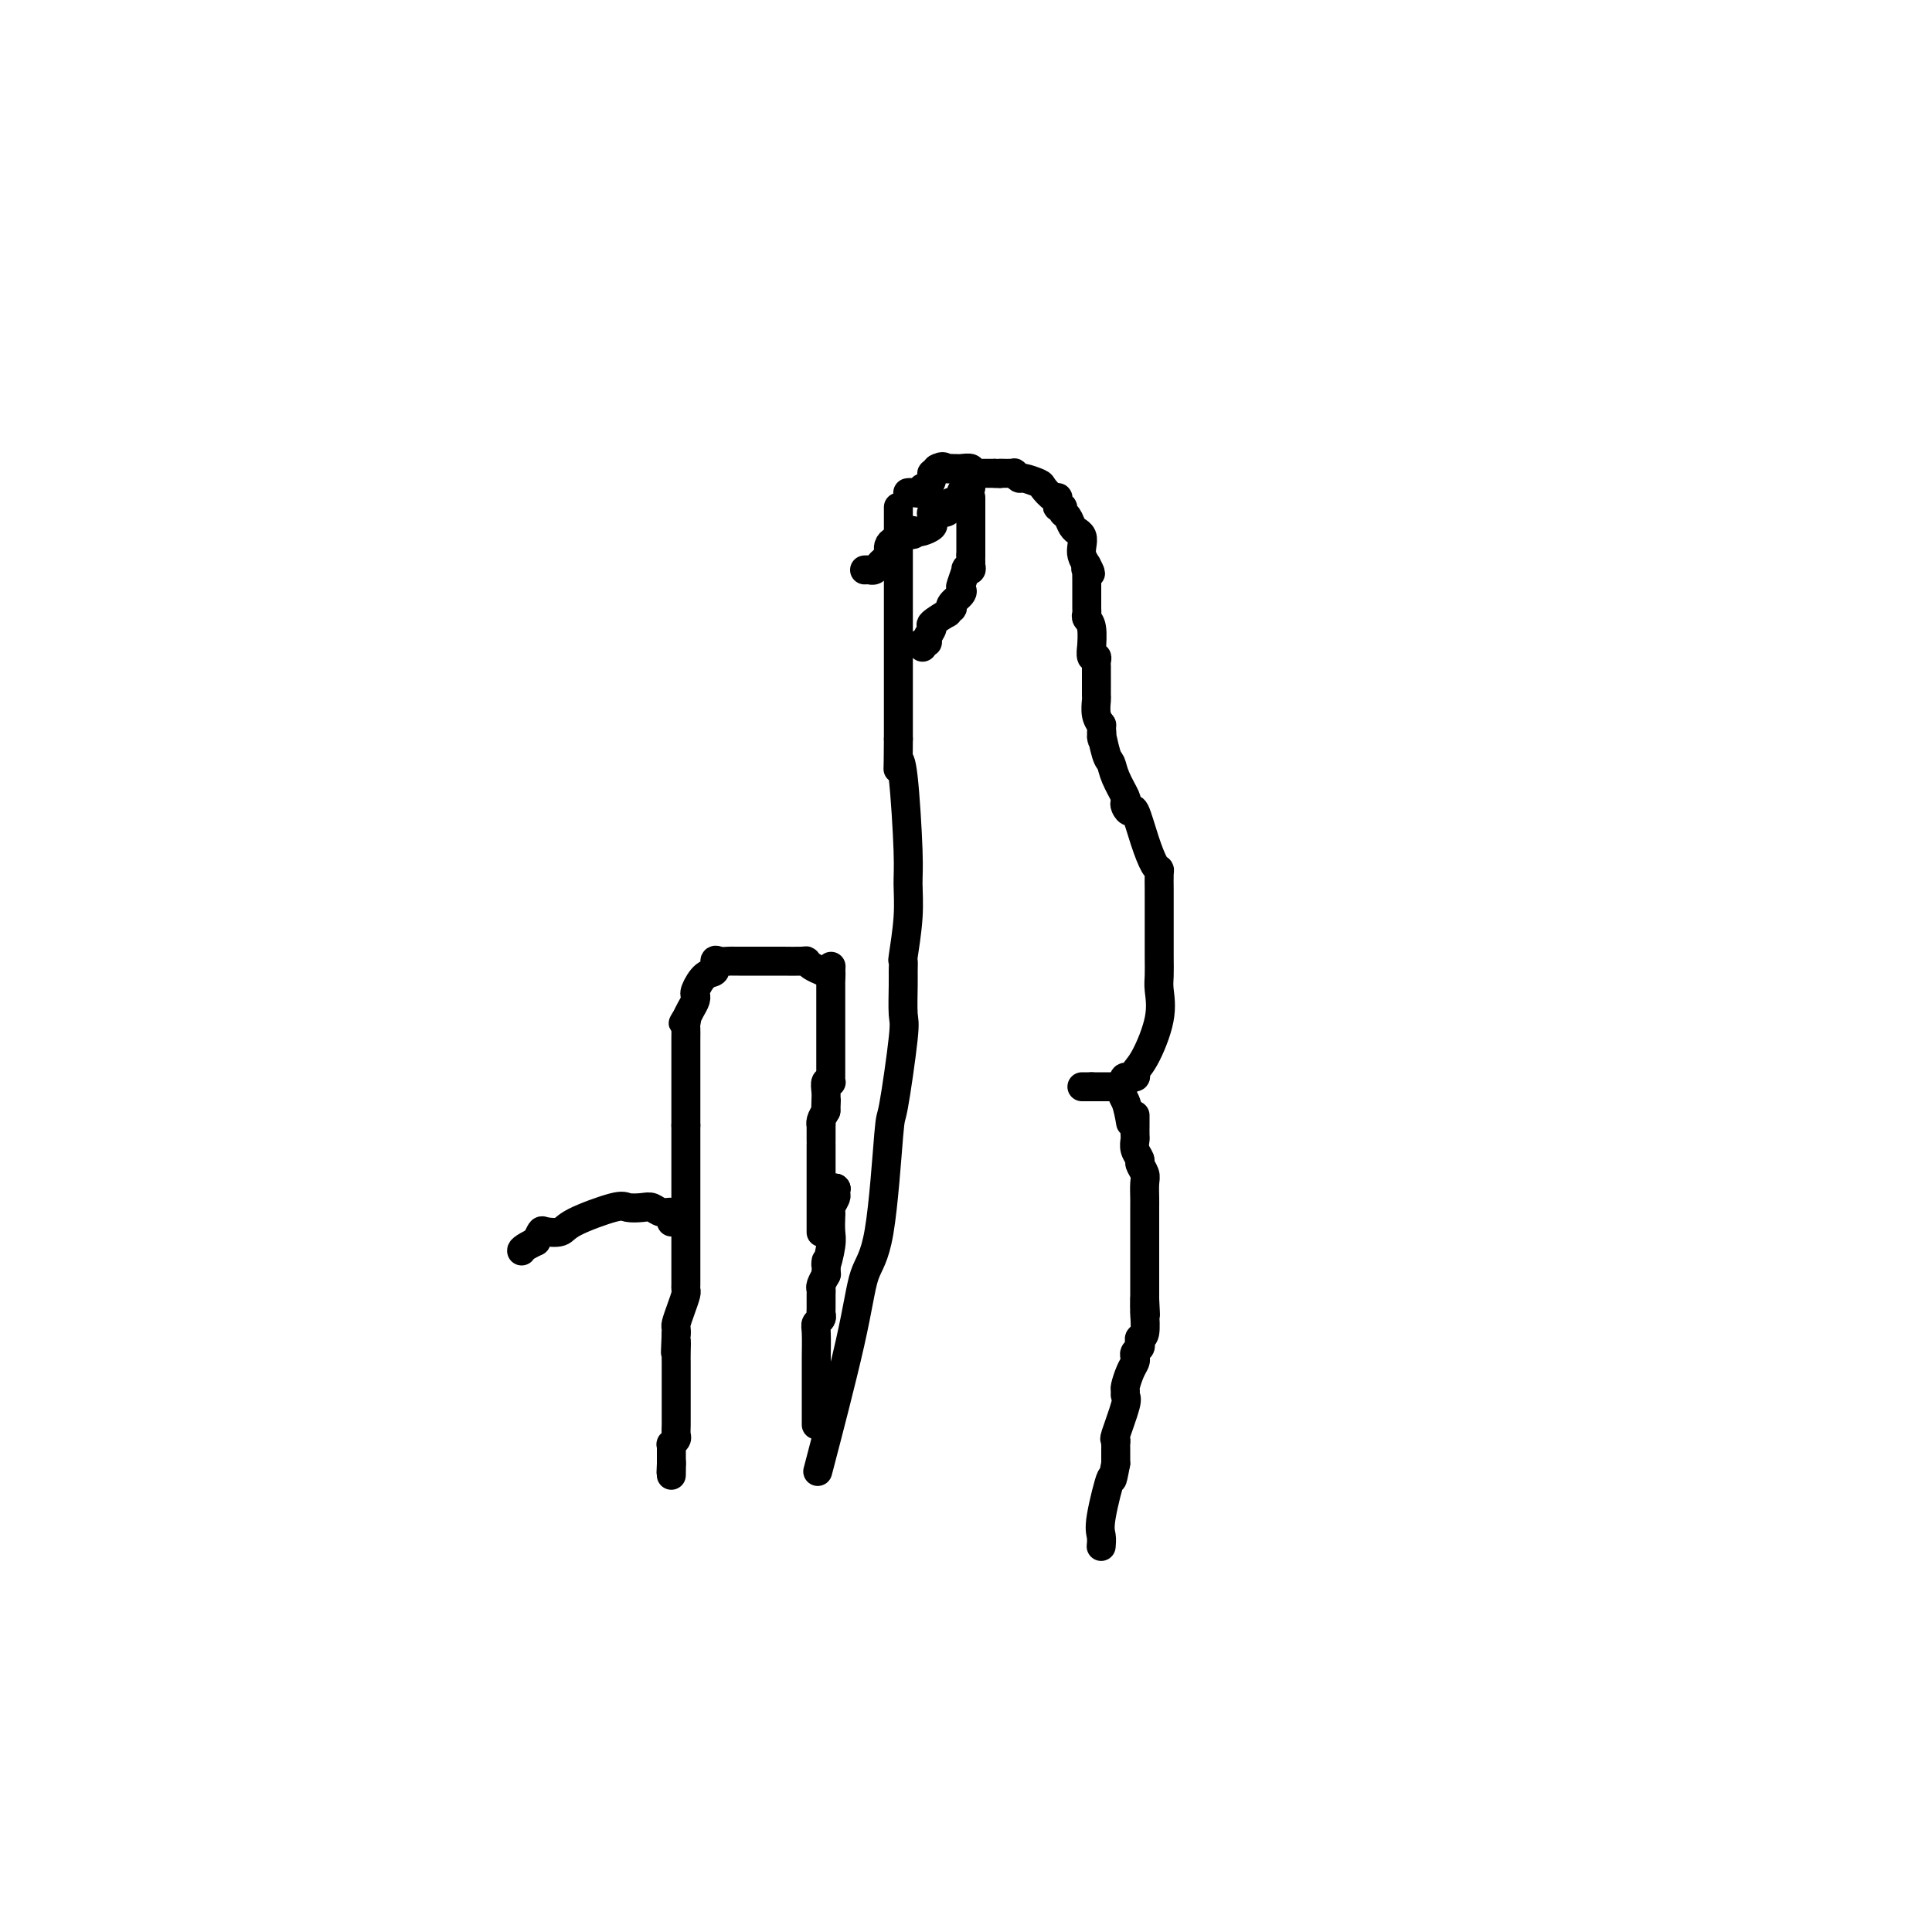 <svg viewBox='0 0 400 400' version='1.1' xmlns='http://www.w3.org/2000/svg' xmlns:xlink='http://www.w3.org/1999/xlink'><g fill='none' stroke='#000000' stroke-width='6' stroke-linecap='round' stroke-linejoin='round'><path d='M186,105c0.000,0.641 0.000,1.282 0,2c0.000,0.718 0.000,1.513 0,2c0.000,0.487 0.000,0.665 0,1c0.000,0.335 0.000,0.828 0,2c0.000,1.172 0.000,3.024 0,4c0.000,0.976 0.000,1.075 0,2c0.000,0.925 0.000,2.677 0,5c0.000,2.323 0.000,5.219 0,7c0.000,1.781 0.000,2.447 0,4c0.000,1.553 0.000,3.994 0,6c0.000,2.006 0.000,3.579 0,5c0.000,1.421 0.000,2.692 0,4c0.000,1.308 0.000,2.654 0,4'/><path d='M186,153c-0.044,8.595 -0.154,6.083 0,5c0.154,-1.083 0.573,-0.737 1,3c0.427,3.737 0.860,10.867 1,15c0.140,4.133 -0.015,5.271 0,7c0.015,1.729 0.200,4.048 0,7c-0.200,2.952 -0.786,6.535 -1,8c-0.214,1.465 -0.055,0.810 0,1c0.055,0.190 0.008,1.223 0,2c-0.008,0.777 0.024,1.297 0,3c-0.024,1.703 -0.102,4.588 0,6c0.102,1.412 0.385,1.352 0,5c-0.385,3.648 -1.439,11.003 -2,14c-0.561,2.997 -0.628,1.637 -1,6c-0.372,4.363 -1.050,14.448 -2,20c-0.950,5.552 -2.172,6.571 -3,9c-0.828,2.429 -1.261,6.269 -3,14c-1.739,7.731 -4.782,19.352 -6,24c-1.218,4.648 -0.609,2.324 0,0'/><path d='M188,102c-0.051,0.009 -0.102,0.018 0,0c0.102,-0.018 0.357,-0.064 1,0c0.643,0.064 1.675,0.237 2,0c0.325,-0.237 -0.057,-0.886 0,-1c0.057,-0.114 0.554,0.306 1,0c0.446,-0.306 0.841,-1.340 1,-2c0.159,-0.660 0.081,-0.947 0,-1c-0.081,-0.053 -0.166,0.128 0,0c0.166,-0.128 0.583,-0.564 1,-1'/><path d='M194,97c1.317,-0.773 1.608,-0.207 2,0c0.392,0.207 0.883,0.054 1,0c0.117,-0.054 -0.142,-0.011 0,0c0.142,0.011 0.684,-0.011 1,0c0.316,0.011 0.408,0.056 1,0c0.592,-0.056 1.686,-0.211 2,0c0.314,0.211 -0.150,0.789 0,1c0.150,0.211 0.916,0.057 1,0c0.084,-0.057 -0.514,-0.015 0,0c0.514,0.015 2.138,0.004 3,0c0.862,-0.004 0.960,-0.001 1,0c0.040,0.001 0.020,0.001 0,0'/><path d='M206,98c2.040,0.155 1.139,0.042 1,0c-0.139,-0.042 0.484,-0.012 1,0c0.516,0.012 0.927,0.007 1,0c0.073,-0.007 -0.190,-0.017 0,0c0.190,0.017 0.832,0.060 1,0c0.168,-0.060 -0.139,-0.225 0,0c0.139,0.225 0.723,0.838 1,1c0.277,0.162 0.246,-0.129 1,0c0.754,0.129 2.293,0.678 3,1c0.707,0.322 0.581,0.416 1,1c0.419,0.584 1.384,1.658 2,2c0.616,0.342 0.882,-0.049 1,0c0.118,0.049 0.087,0.537 0,1c-0.087,0.463 -0.231,0.901 0,1c0.231,0.099 0.836,-0.141 1,0c0.164,0.141 -0.115,0.664 0,1c0.115,0.336 0.623,0.484 1,1c0.377,0.516 0.623,1.398 1,2c0.377,0.602 0.885,0.924 1,1c0.115,0.076 -0.163,-0.093 0,0c0.163,0.093 0.765,0.448 1,1c0.235,0.552 0.102,1.303 0,2c-0.102,0.697 -0.172,1.342 0,2c0.172,0.658 0.586,1.329 1,2'/><path d='M225,117c1.547,2.851 0.415,1.478 0,1c-0.415,-0.478 -0.111,-0.062 0,0c0.111,0.062 0.030,-0.229 0,0c-0.030,0.229 -0.008,0.978 0,2c0.008,1.022 0.002,2.315 0,3c-0.002,0.685 -0.002,0.761 0,1c0.002,0.239 0.004,0.642 0,1c-0.004,0.358 -0.015,0.672 0,1c0.015,0.328 0.057,0.671 0,1c-0.057,0.329 -0.212,0.646 0,1c0.212,0.354 0.793,0.745 1,2c0.207,1.255 0.041,3.373 0,4c-0.041,0.627 0.041,-0.236 0,0c-0.041,0.236 -0.207,1.572 0,2c0.207,0.428 0.788,-0.051 1,0c0.212,0.051 0.057,0.634 0,1c-0.057,0.366 -0.015,0.516 0,1c0.015,0.484 0.003,1.302 0,2c-0.003,0.698 0.003,1.277 0,2c-0.003,0.723 -0.015,1.592 0,2c0.015,0.408 0.055,0.357 0,1c-0.055,0.643 -0.207,1.981 0,3c0.207,1.019 0.773,1.720 1,2c0.227,0.280 0.113,0.140 0,0'/><path d='M228,150c0.418,5.339 -0.038,2.187 0,2c0.038,-0.187 0.571,2.590 1,4c0.429,1.410 0.755,1.452 1,2c0.245,0.548 0.409,1.602 1,3c0.591,1.398 1.611,3.140 2,4c0.389,0.860 0.149,0.837 0,1c-0.149,0.163 -0.205,0.513 0,1c0.205,0.487 0.672,1.111 1,1c0.328,-0.111 0.519,-0.957 1,0c0.481,0.957 1.253,3.717 2,6c0.747,2.283 1.468,4.088 2,5c0.532,0.912 0.875,0.931 1,1c0.125,0.069 0.034,0.187 0,1c-0.034,0.813 -0.009,2.320 0,3c0.009,0.680 0.003,0.531 0,2c-0.003,1.469 -0.001,4.555 0,6c0.001,1.445 0.003,1.250 0,2c-0.003,0.750 -0.010,2.445 0,4c0.010,1.555 0.037,2.969 0,4c-0.037,1.031 -0.137,1.678 0,3c0.137,1.322 0.513,3.320 0,6c-0.513,2.680 -1.914,6.041 -3,8c-1.086,1.959 -1.858,2.515 -2,3c-0.142,0.485 0.346,0.900 0,1c-0.346,0.100 -1.528,-0.114 -2,0c-0.472,0.114 -0.236,0.557 0,1'/><path d='M233,224c-1.143,2.679 -0.500,2.875 0,4c0.500,1.125 0.857,3.179 1,4c0.143,0.821 0.071,0.411 0,0'/><path d='M235,231c-0.000,-0.079 -0.000,-0.158 0,0c0.000,0.158 0.000,0.552 0,1c-0.000,0.448 -0.001,0.949 0,1c0.001,0.051 0.004,-0.347 0,0c-0.004,0.347 -0.016,1.440 0,2c0.016,0.560 0.061,0.587 0,1c-0.061,0.413 -0.226,1.212 0,2c0.226,0.788 0.845,1.566 1,2c0.155,0.434 -0.155,0.524 0,1c0.155,0.476 0.774,1.339 1,2c0.226,0.661 0.061,1.121 0,2c-0.061,0.879 -0.016,2.178 0,3c0.016,0.822 0.004,1.165 0,2c-0.004,0.835 -0.001,2.160 0,4c0.001,1.840 0.000,4.195 0,5c-0.000,0.805 -0.000,0.060 0,0c0.000,-0.060 0.000,0.564 0,1c-0.000,0.436 -0.000,0.683 0,1c0.000,0.317 0.000,0.704 0,1c-0.000,0.296 -0.000,0.502 0,1c0.000,0.498 0.000,1.288 0,2c-0.000,0.712 -0.000,1.346 0,2c0.000,0.654 0.000,1.327 0,2'/><path d='M237,269c0.310,5.988 0.084,1.959 0,1c-0.084,-0.959 -0.026,1.154 0,2c0.026,0.846 0.021,0.426 0,0c-0.021,-0.426 -0.057,-0.857 0,0c0.057,0.857 0.208,3.003 0,4c-0.208,0.997 -0.774,0.845 -1,1c-0.226,0.155 -0.112,0.619 0,1c0.112,0.381 0.224,0.681 0,1c-0.224,0.319 -0.782,0.656 -1,1c-0.218,0.344 -0.097,0.694 0,1c0.097,0.306 0.169,0.569 0,1c-0.169,0.431 -0.579,1.031 -1,2c-0.421,0.969 -0.852,2.306 -1,3c-0.148,0.694 -0.011,0.745 0,1c0.011,0.255 -0.102,0.713 0,1c0.102,0.287 0.420,0.402 0,2c-0.420,1.598 -1.577,4.680 -2,6c-0.423,1.320 -0.113,0.879 0,1c0.113,0.121 0.030,0.806 0,1c-0.030,0.194 -0.008,-0.102 0,0c0.008,0.102 0.002,0.602 0,1c-0.002,0.398 -0.001,0.694 0,1c0.001,0.306 0.000,0.621 0,1c-0.000,0.379 -0.000,0.823 0,1c0.000,0.177 0.000,0.089 0,0'/><path d='M231,303c-1.033,5.510 -0.617,2.286 -1,3c-0.383,0.714 -1.567,5.367 -2,8c-0.433,2.633 -0.117,3.247 0,4c0.117,0.753 0.033,1.644 0,2c-0.033,0.356 -0.017,0.178 0,0'/><path d='M201,101c0.000,0.000 -1.000,0.000 -1,0'/><path d='M200,101c-0.393,0.105 -0.876,0.367 -1,1c-0.124,0.633 0.111,1.636 0,2c-0.111,0.364 -0.569,0.087 -1,0c-0.431,-0.087 -0.835,0.015 -1,0c-0.165,-0.015 -0.090,-0.149 0,0c0.090,0.149 0.196,0.579 0,1c-0.196,0.421 -0.694,0.834 -1,1c-0.306,0.166 -0.420,0.086 -1,0c-0.580,-0.086 -1.626,-0.177 -2,0c-0.374,0.177 -0.075,0.622 0,1c0.075,0.378 -0.073,0.689 0,1c0.073,0.311 0.366,0.622 0,1c-0.366,0.378 -1.390,0.822 -2,1c-0.610,0.178 -0.805,0.089 -1,0'/><path d='M190,110c-1.710,1.393 -0.984,0.376 -1,0c-0.016,-0.376 -0.774,-0.111 -1,0c-0.226,0.111 0.080,0.067 0,0c-0.080,-0.067 -0.547,-0.159 -1,0c-0.453,0.159 -0.892,0.568 -1,1c-0.108,0.432 0.114,0.885 0,1c-0.114,0.115 -0.566,-0.110 -1,0c-0.434,0.110 -0.851,0.554 -1,1c-0.149,0.446 -0.029,0.893 0,1c0.029,0.107 -0.034,-0.125 0,0c0.034,0.125 0.164,0.608 0,1c-0.164,0.392 -0.622,0.694 -1,1c-0.378,0.306 -0.676,0.618 -1,1c-0.324,0.382 -0.675,0.834 -1,1c-0.325,0.166 -0.626,0.045 -1,0c-0.374,-0.045 -0.821,-0.013 -1,0c-0.179,0.013 -0.089,0.006 0,0'/><path d='M201,103c0.000,0.333 0.000,0.667 0,1c0.000,0.333 -0.000,0.667 0,1c0.000,0.333 0.000,0.666 0,1c0.000,0.334 0.000,0.670 0,1c0.000,0.330 0.000,0.656 0,1c0.000,0.344 0.000,0.708 0,1c0.000,0.292 0.000,0.511 0,1c0.000,0.489 0.000,1.247 0,2c0.000,0.753 0.000,1.501 0,2c0.000,0.499 0.000,0.750 0,1'/><path d='M201,115c0.005,2.038 0.016,1.132 0,1c-0.016,-0.132 -0.061,0.511 0,1c0.061,0.489 0.226,0.824 0,1c-0.226,0.176 -0.843,0.193 -1,0c-0.157,-0.193 0.147,-0.595 0,0c-0.147,0.595 -0.744,2.188 -1,3c-0.256,0.812 -0.173,0.843 0,1c0.173,0.157 0.434,0.439 0,1c-0.434,0.561 -1.563,1.402 -2,2c-0.437,0.598 -0.181,0.952 0,1c0.181,0.048 0.288,-0.209 0,0c-0.288,0.209 -0.971,0.886 -1,1c-0.029,0.114 0.596,-0.333 0,0c-0.596,0.333 -2.412,1.447 -3,2c-0.588,0.553 0.053,0.544 0,1c-0.053,0.456 -0.799,1.376 -1,2c-0.201,0.624 0.142,0.951 0,1c-0.142,0.049 -0.769,-0.179 -1,0c-0.231,0.179 -0.066,0.765 0,1c0.066,0.235 0.033,0.117 0,0'/><path d='M231,225c-0.341,0.000 -0.683,0.000 -1,0c-0.317,0.000 -0.610,0.000 -1,0c-0.390,0.000 -0.878,0.000 -1,0c-0.122,0.000 0.121,-0.000 0,0c-0.121,0.000 -0.606,0.000 -1,0c-0.394,0.000 -0.697,0.000 -1,0'/><path d='M226,225c-1.016,0.000 -1.056,0.000 -1,0c0.056,0.000 0.207,0.000 0,0c-0.207,0.000 -0.774,0.000 -1,0c-0.226,0.000 -0.113,0.000 0,0'/><path d='M169,295c0.000,-0.326 0.000,-0.652 0,-1c-0.000,-0.348 -0.000,-0.717 0,-1c0.000,-0.283 0.000,-0.480 0,-1c-0.000,-0.520 -0.000,-1.361 0,-2c0.000,-0.639 0.000,-1.074 0,-2c-0.000,-0.926 -0.001,-2.342 0,-3c0.001,-0.658 0.004,-0.557 0,-1c-0.004,-0.443 -0.015,-1.429 0,-3c0.015,-1.571 0.057,-3.728 0,-5c-0.057,-1.272 -0.211,-1.658 0,-2c0.211,-0.342 0.789,-0.641 1,-1c0.211,-0.359 0.056,-0.777 0,-1c-0.056,-0.223 -0.011,-0.249 0,-1c0.011,-0.751 -0.011,-2.226 0,-3c0.011,-0.774 0.054,-0.847 0,-1c-0.054,-0.153 -0.207,-0.387 0,-1c0.207,-0.613 0.773,-1.604 1,-2c0.227,-0.396 0.113,-0.198 0,0'/><path d='M171,264c0.249,-5.043 -0.129,-2.149 0,-2c0.129,0.149 0.766,-2.445 1,-4c0.234,-1.555 0.067,-2.070 0,-3c-0.067,-0.930 -0.032,-2.276 0,-3c0.032,-0.724 0.061,-0.825 0,-1c-0.061,-0.175 -0.213,-0.425 0,-1c0.213,-0.575 0.789,-1.474 1,-2c0.211,-0.526 0.057,-0.680 0,-1c-0.057,-0.320 -0.016,-0.806 0,-1c0.016,-0.194 0.008,-0.097 0,0'/><path d='M173,246c0.000,0.000 0.100,0.100 0.1,0.1'/><path d='M173,246c0.000,0.000 0.100,0.100 0.1,0.1'/><path d='M173,246c0.000,0.000 0.100,0.100 0.1,0.1'/><path d='M170,255c-0.000,0.134 -0.000,0.267 0,0c0.000,-0.267 0.000,-0.936 0,-2c-0.000,-1.064 -0.000,-2.524 0,-3c0.000,-0.476 0.000,0.031 0,0c-0.000,-0.031 -0.000,-0.601 0,-1c0.000,-0.399 0.000,-0.627 0,-1c-0.000,-0.373 -0.000,-0.891 0,-2c0.000,-1.109 0.000,-2.809 0,-4c-0.000,-1.191 -0.000,-1.874 0,-2c0.000,-0.126 0.000,0.305 0,0c-0.000,-0.305 -0.000,-1.347 0,-2c0.000,-0.653 0.000,-0.917 0,-1c-0.000,-0.083 -0.001,0.014 0,0c0.001,-0.014 0.003,-0.139 0,-1c-0.003,-0.861 -0.011,-2.458 0,-3c0.011,-0.542 0.041,-0.031 0,0c-0.041,0.031 -0.155,-0.420 0,-1c0.155,-0.580 0.577,-1.290 1,-2'/><path d='M171,230c0.156,-4.057 0.046,-1.700 0,-1c-0.046,0.700 -0.026,-0.256 0,-1c0.026,-0.744 0.060,-1.274 0,-2c-0.060,-0.726 -0.212,-1.646 0,-2c0.212,-0.354 0.789,-0.140 1,0c0.211,0.140 0.057,0.206 0,0c-0.057,-0.206 -0.015,-0.686 0,-1c0.015,-0.314 0.004,-0.464 0,-1c-0.004,-0.536 -0.001,-1.458 0,-2c0.001,-0.542 0.000,-0.704 0,-1c-0.000,-0.296 -0.000,-0.726 0,-1c0.000,-0.274 0.000,-0.392 0,-1c-0.000,-0.608 -0.000,-1.705 0,-2c0.000,-0.295 0.000,0.211 0,0c-0.000,-0.211 -0.000,-1.138 0,-2c0.000,-0.862 0.000,-1.659 0,-2c-0.000,-0.341 -0.000,-0.228 0,-1c0.000,-0.772 0.000,-2.430 0,-3c-0.000,-0.570 -0.000,-0.050 0,0c0.000,0.050 0.000,-0.368 0,-1c-0.000,-0.632 -0.000,-1.478 0,-2c0.000,-0.522 0.000,-0.721 0,-1c-0.000,-0.279 -0.000,-0.640 0,-1'/><path d='M172,202c0.143,-4.271 0.002,-0.947 0,0c-0.002,0.947 0.137,-0.481 0,-1c-0.137,-0.519 -0.548,-0.129 -1,0c-0.452,0.129 -0.944,-0.004 -1,0c-0.056,0.004 0.326,0.145 0,0c-0.326,-0.145 -1.358,-0.575 -2,-1c-0.642,-0.425 -0.895,-0.846 -1,-1c-0.105,-0.154 -0.063,-0.041 -1,0c-0.937,0.041 -2.853,0.011 -4,0c-1.147,-0.011 -1.526,-0.003 -2,0c-0.474,0.003 -1.044,0.001 -2,0c-0.956,-0.001 -2.297,-0.000 -3,0c-0.703,0.000 -0.769,0.001 -1,0c-0.231,-0.001 -0.626,-0.002 -1,0c-0.374,0.002 -0.726,0.008 -1,0c-0.274,-0.008 -0.471,-0.029 -1,0c-0.529,0.029 -1.389,0.109 -2,0c-0.611,-0.109 -0.973,-0.407 -1,0c-0.027,0.407 0.280,1.520 0,2c-0.280,0.480 -1.146,0.327 -2,1c-0.854,0.673 -1.696,2.172 -2,3c-0.304,0.828 -0.070,0.984 0,1c0.070,0.016 -0.022,-0.109 0,0c0.022,0.109 0.160,0.452 0,1c-0.160,0.548 -0.617,1.299 -1,2c-0.383,0.701 -0.691,1.350 -1,2'/><path d='M142,211c-1.083,1.803 -0.290,0.312 0,0c0.290,-0.312 0.078,0.556 0,1c-0.078,0.444 -0.021,0.466 0,1c0.021,0.534 0.006,1.582 0,2c-0.006,0.418 -0.001,0.206 0,0c0.001,-0.206 0.000,-0.405 0,0c-0.000,0.405 -0.000,1.413 0,2c0.000,0.587 0.000,0.753 0,1c-0.000,0.247 -0.000,0.577 0,1c0.000,0.423 0.000,0.941 0,1c-0.000,0.059 -0.000,-0.339 0,0c0.000,0.339 0.000,1.415 0,2c-0.000,0.585 -0.000,0.680 0,1c0.000,0.320 0.000,0.864 0,1c-0.000,0.136 -0.000,-0.137 0,0c0.000,0.137 0.000,0.683 0,1c-0.000,0.317 -0.000,0.403 0,1c0.000,0.597 0.000,1.705 0,2c-0.000,0.295 -0.000,-0.222 0,0c0.000,0.222 0.000,1.183 0,2c-0.000,0.817 -0.000,1.489 0,2c0.000,0.511 0.000,0.860 0,1c-0.000,0.140 -0.000,0.070 0,0'/><path d='M142,233c0.000,3.975 0.000,2.911 0,3c-0.000,0.089 -0.000,1.330 0,2c0.000,0.670 0.000,0.767 0,1c-0.000,0.233 -0.000,0.601 0,1c0.000,0.399 0.000,0.829 0,1c-0.000,0.171 -0.000,0.083 0,1c0.000,0.917 0.000,2.840 0,4c-0.000,1.160 -0.000,1.557 0,2c0.000,0.443 0.000,0.930 0,2c-0.000,1.070 -0.000,2.721 0,4c0.000,1.279 0.000,2.187 0,3c-0.000,0.813 -0.000,1.532 0,2c0.000,0.468 0.000,0.685 0,1c-0.000,0.315 -0.000,0.728 0,1c0.000,0.272 0.000,0.401 0,1c-0.000,0.599 -0.000,1.666 0,2c0.000,0.334 0.001,-0.067 0,0c-0.001,0.067 -0.003,0.601 0,1c0.003,0.399 0.011,0.664 0,1c-0.011,0.336 -0.041,0.744 0,1c0.041,0.256 0.155,0.359 0,1c-0.155,0.641 -0.578,1.821 -1,3c-0.422,1.179 -0.845,2.356 -1,3c-0.155,0.644 -0.044,0.755 0,1c0.044,0.245 0.022,0.622 0,1'/><path d='M140,276c-0.309,7.014 -0.083,3.049 0,2c0.083,-1.049 0.022,0.818 0,2c-0.022,1.182 -0.006,1.679 0,2c0.006,0.321 0.002,0.467 0,1c-0.002,0.533 -0.000,1.452 0,2c0.000,0.548 0.000,0.725 0,1c-0.000,0.275 -0.000,0.647 0,1c0.000,0.353 0.000,0.686 0,1c-0.000,0.314 -0.000,0.609 0,1c0.000,0.391 -0.000,0.878 0,1c0.000,0.122 0.000,-0.121 0,0c-0.000,0.121 -0.000,0.606 0,1c0.000,0.394 0.000,0.696 0,1c-0.000,0.304 -0.000,0.610 0,1c0.000,0.390 0.001,0.864 0,1c-0.001,0.136 -0.004,-0.065 0,0c0.004,0.065 0.015,0.395 0,1c-0.015,0.605 -0.057,1.486 0,2c0.057,0.514 0.211,0.663 0,1c-0.211,0.337 -0.789,0.864 -1,1c-0.211,0.136 -0.057,-0.118 0,0c0.057,0.118 0.015,0.609 0,1c-0.015,0.391 -0.004,0.682 0,1c0.004,0.318 0.001,0.662 0,1c-0.001,0.338 -0.001,0.669 0,1'/><path d='M139,303c-0.155,4.060 -0.042,0.708 0,0c0.042,-0.708 0.012,1.226 0,2c-0.012,0.774 -0.006,0.387 0,0'/><path d='M139,253c-0.047,-0.301 -0.094,-0.603 0,-1c0.094,-0.397 0.330,-0.890 0,-1c-0.330,-0.110 -1.227,0.164 -2,0c-0.773,-0.164 -1.422,-0.767 -2,-1c-0.578,-0.233 -1.084,-0.097 -2,0c-0.916,0.097 -2.242,0.156 -3,0c-0.758,-0.156 -0.949,-0.527 -3,0c-2.051,0.527 -5.964,1.951 -8,3c-2.036,1.049 -2.195,1.725 -3,2c-0.805,0.275 -2.255,0.151 -3,0c-0.745,-0.151 -0.784,-0.329 -1,0c-0.216,0.329 -0.608,1.164 -1,2'/><path d='M111,257c-3.156,1.533 -3.044,1.867 -3,2c0.044,0.133 0.022,0.067 0,0'/></g>
</svg>